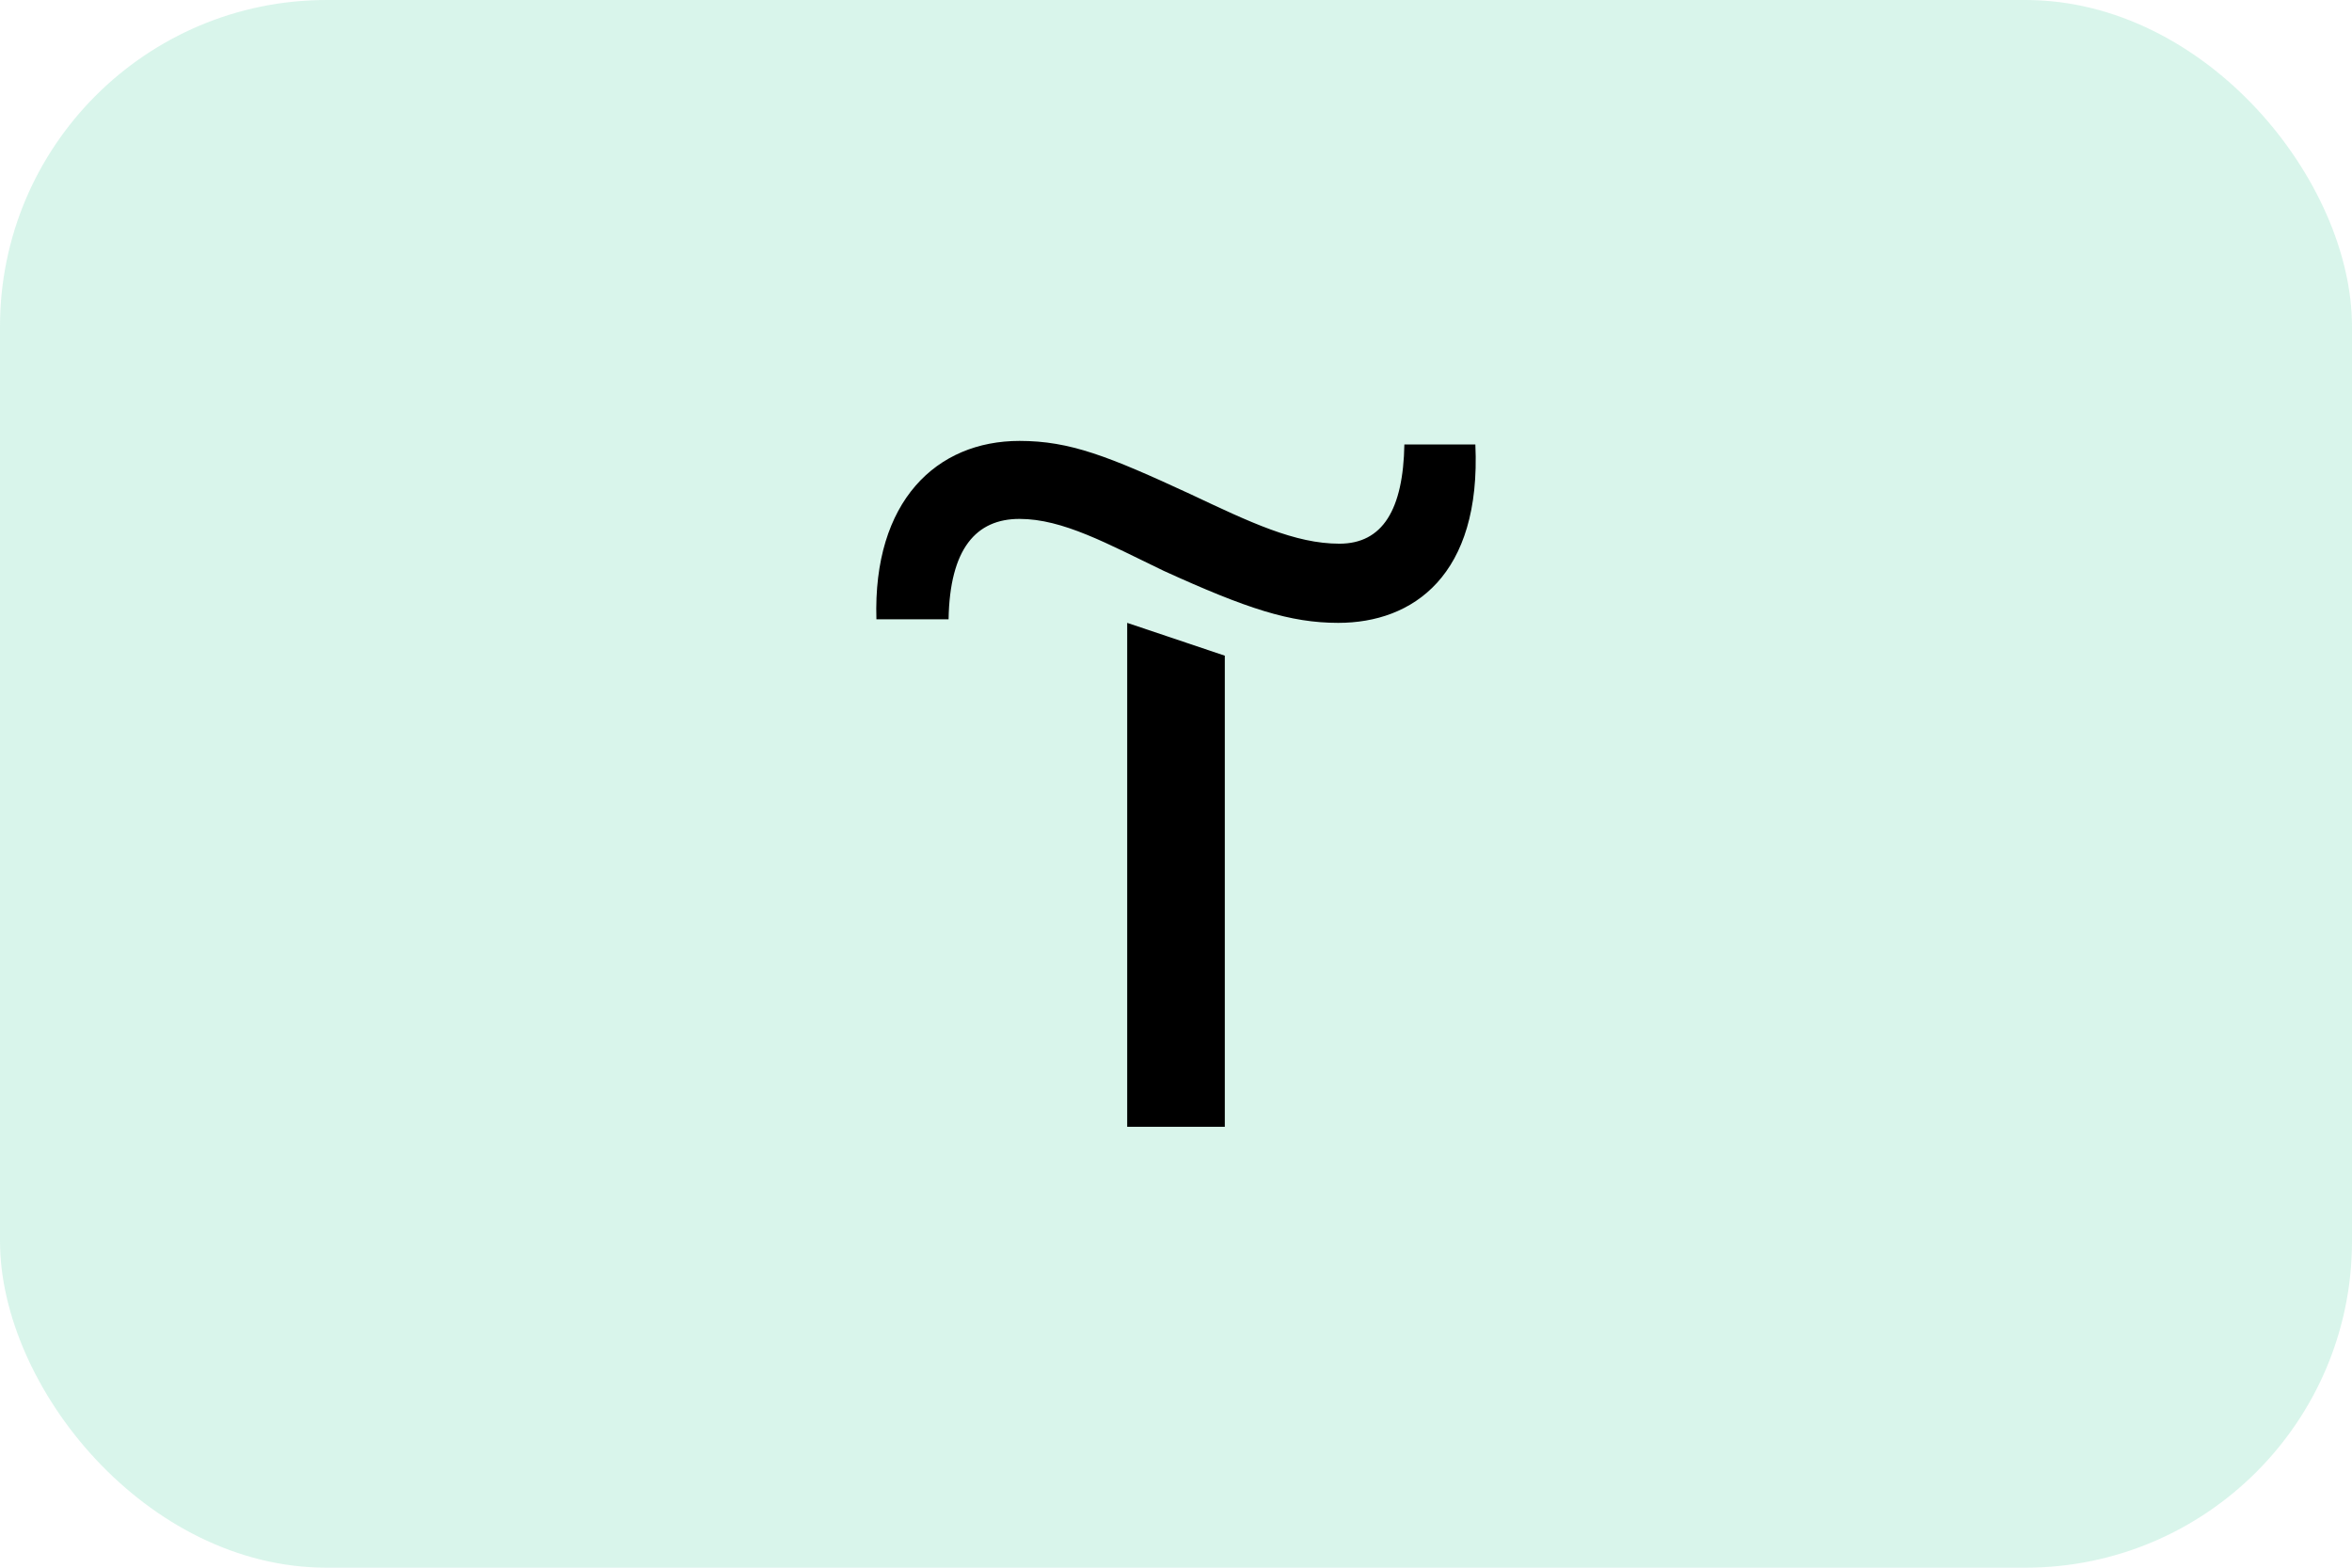 <?xml version="1.0" encoding="UTF-8"?> <svg xmlns="http://www.w3.org/2000/svg" width="72" height="48" viewBox="0 0 72 48" fill="none"><rect width="72" height="48" rx="10" fill="#45D09E" fill-opacity="0.2"></rect><path d="M34.506 34.5H37.494V20.076L34.506 19.071V34.5Z" fill="black"></path><path d="M42.991 13.609C42.955 15.598 42.329 16.647 41.003 16.647C39.641 16.647 38.279 15.996 36.438 15.128C33.935 13.97 32.757 13.5 31.21 13.5C28.67 13.5 26.718 15.345 26.829 18.962H29.038C29.075 16.792 29.885 15.888 31.21 15.888C32.536 15.888 33.898 16.647 35.628 17.48C38.168 18.637 39.494 19.071 40.967 19.071C43.249 19.071 45.348 17.624 45.164 13.609L42.991 13.609Z" fill="black"></path></svg> 